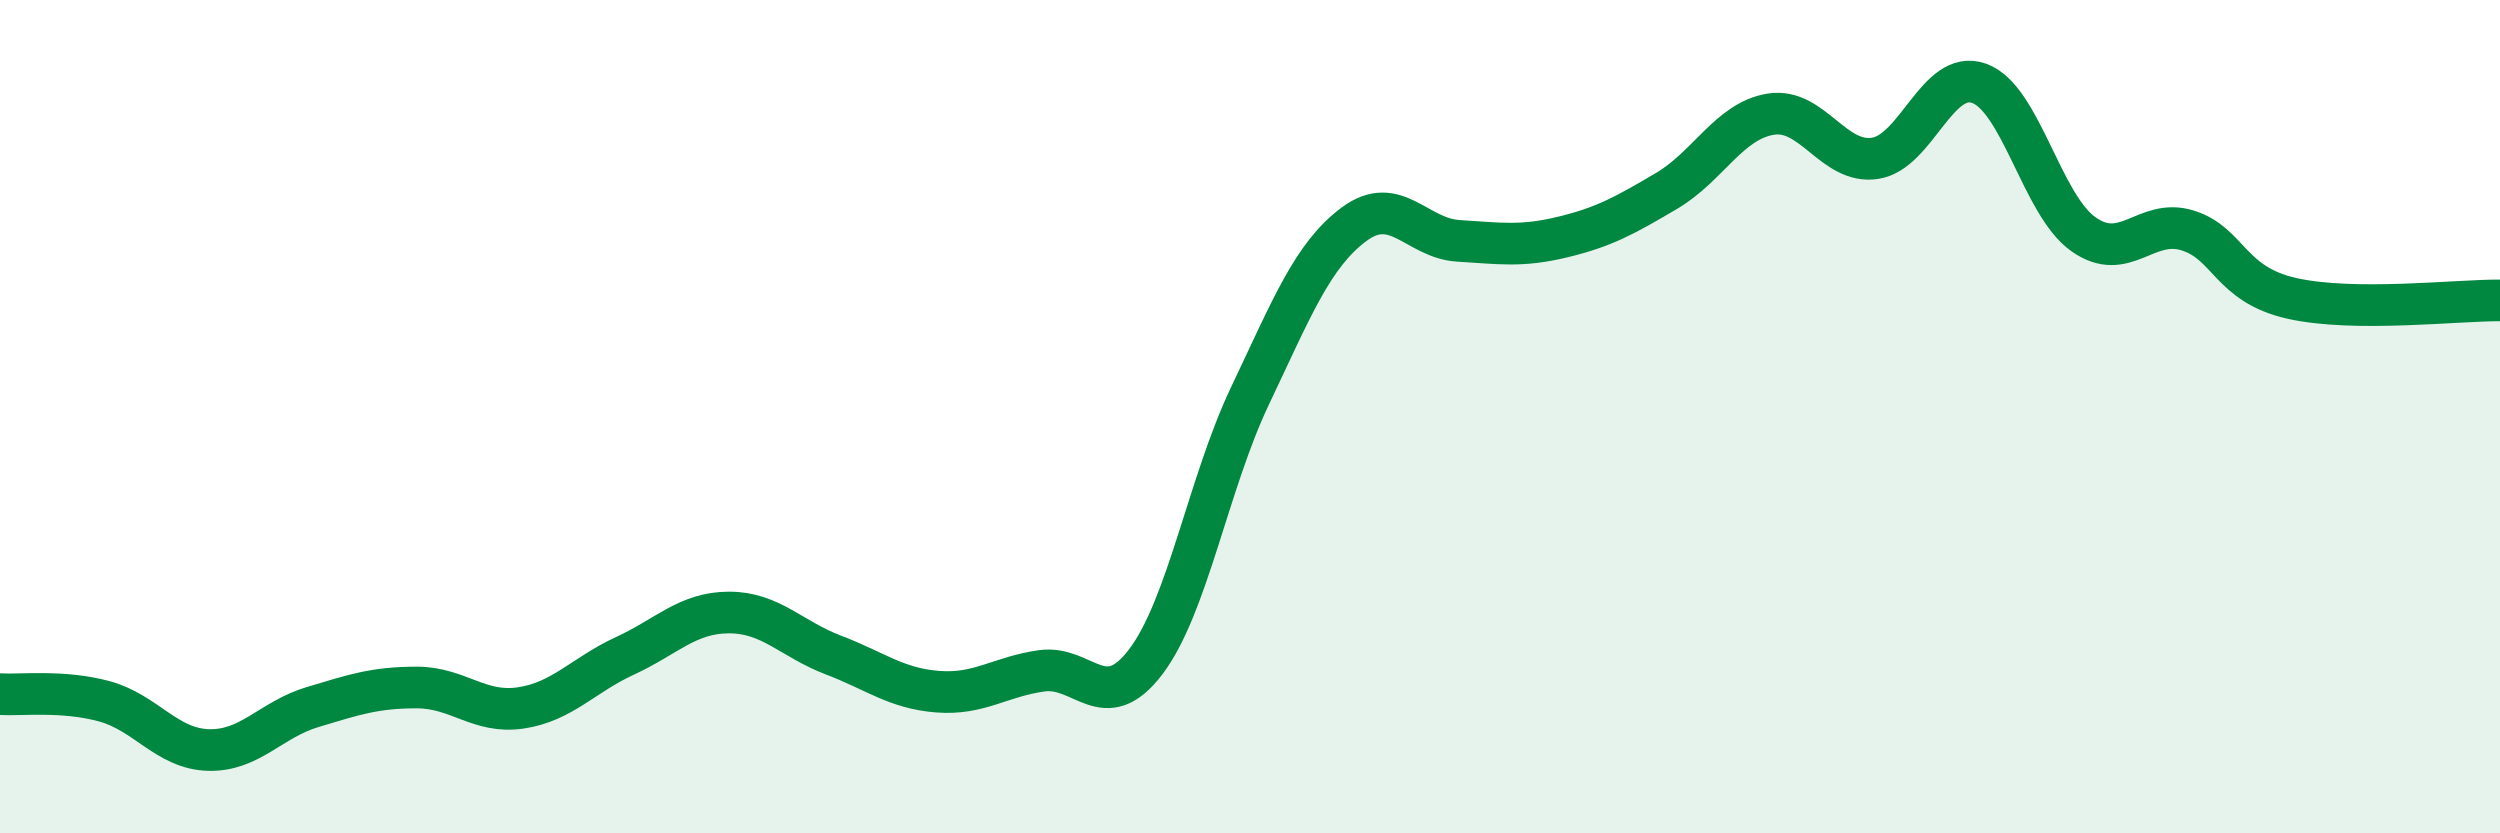 
    <svg width="60" height="20" viewBox="0 0 60 20" xmlns="http://www.w3.org/2000/svg">
      <path
        d="M 0,16.66 C 0.5,16.69 1.5,16.56 2.5,16.83 C 3.5,17.1 4,17.97 5,18 C 6,18.03 6.5,17.27 7.5,16.97 C 8.5,16.67 9,16.5 10,16.5 C 11,16.5 11.5,17.14 12.5,16.99 C 13.5,16.84 14,16.2 15,15.74 C 16,15.28 16.5,14.7 17.5,14.7 C 18.5,14.7 19,15.34 20,15.72 C 21,16.1 21.5,16.52 22.5,16.6 C 23.5,16.68 24,16.24 25,16.1 C 26,15.96 26.5,17.2 27.5,15.88 C 28.5,14.56 29,11.6 30,9.5 C 31,7.4 31.5,6.12 32.5,5.38 C 33.5,4.64 34,5.72 35,5.78 C 36,5.84 36.5,5.93 37.5,5.69 C 38.5,5.45 39,5.17 40,4.58 C 41,3.99 41.5,2.9 42.5,2.74 C 43.5,2.58 44,3.95 45,3.8 C 46,3.65 46.5,1.64 47.5,2 C 48.5,2.36 49,4.91 50,5.62 C 51,6.33 51.5,5.22 52.5,5.53 C 53.5,5.84 53.5,6.82 55,7.16 C 56.5,7.5 59,7.2 60,7.21L60 20L0 20Z"
        fill="#008740"
        opacity="0.1"
        stroke-linecap="round"
        stroke-linejoin="round"
      />
      <path
        d="M 0,16.66 C 0.5,16.69 1.5,16.56 2.5,16.83 C 3.5,17.1 4,17.97 5,18 C 6,18.03 6.5,17.27 7.5,16.97 C 8.5,16.67 9,16.5 10,16.5 C 11,16.5 11.5,17.14 12.5,16.99 C 13.5,16.84 14,16.2 15,15.74 C 16,15.28 16.5,14.7 17.5,14.7 C 18.5,14.7 19,15.34 20,15.72 C 21,16.1 21.5,16.52 22.5,16.6 C 23.5,16.68 24,16.24 25,16.1 C 26,15.96 26.5,17.2 27.5,15.88 C 28.5,14.56 29,11.6 30,9.5 C 31,7.4 31.5,6.12 32.5,5.38 C 33.5,4.64 34,5.72 35,5.78 C 36,5.84 36.5,5.93 37.5,5.69 C 38.5,5.45 39,5.17 40,4.58 C 41,3.99 41.5,2.9 42.5,2.74 C 43.5,2.58 44,3.95 45,3.8 C 46,3.65 46.5,1.64 47.5,2 C 48.5,2.36 49,4.91 50,5.62 C 51,6.33 51.5,5.22 52.5,5.53 C 53.5,5.84 53.5,6.82 55,7.16 C 56.5,7.5 59,7.2 60,7.21"
        stroke="#008740"
        stroke-width="1"
        fill="none"
        stroke-linecap="round"
        stroke-linejoin="round"
      />
    </svg>
  